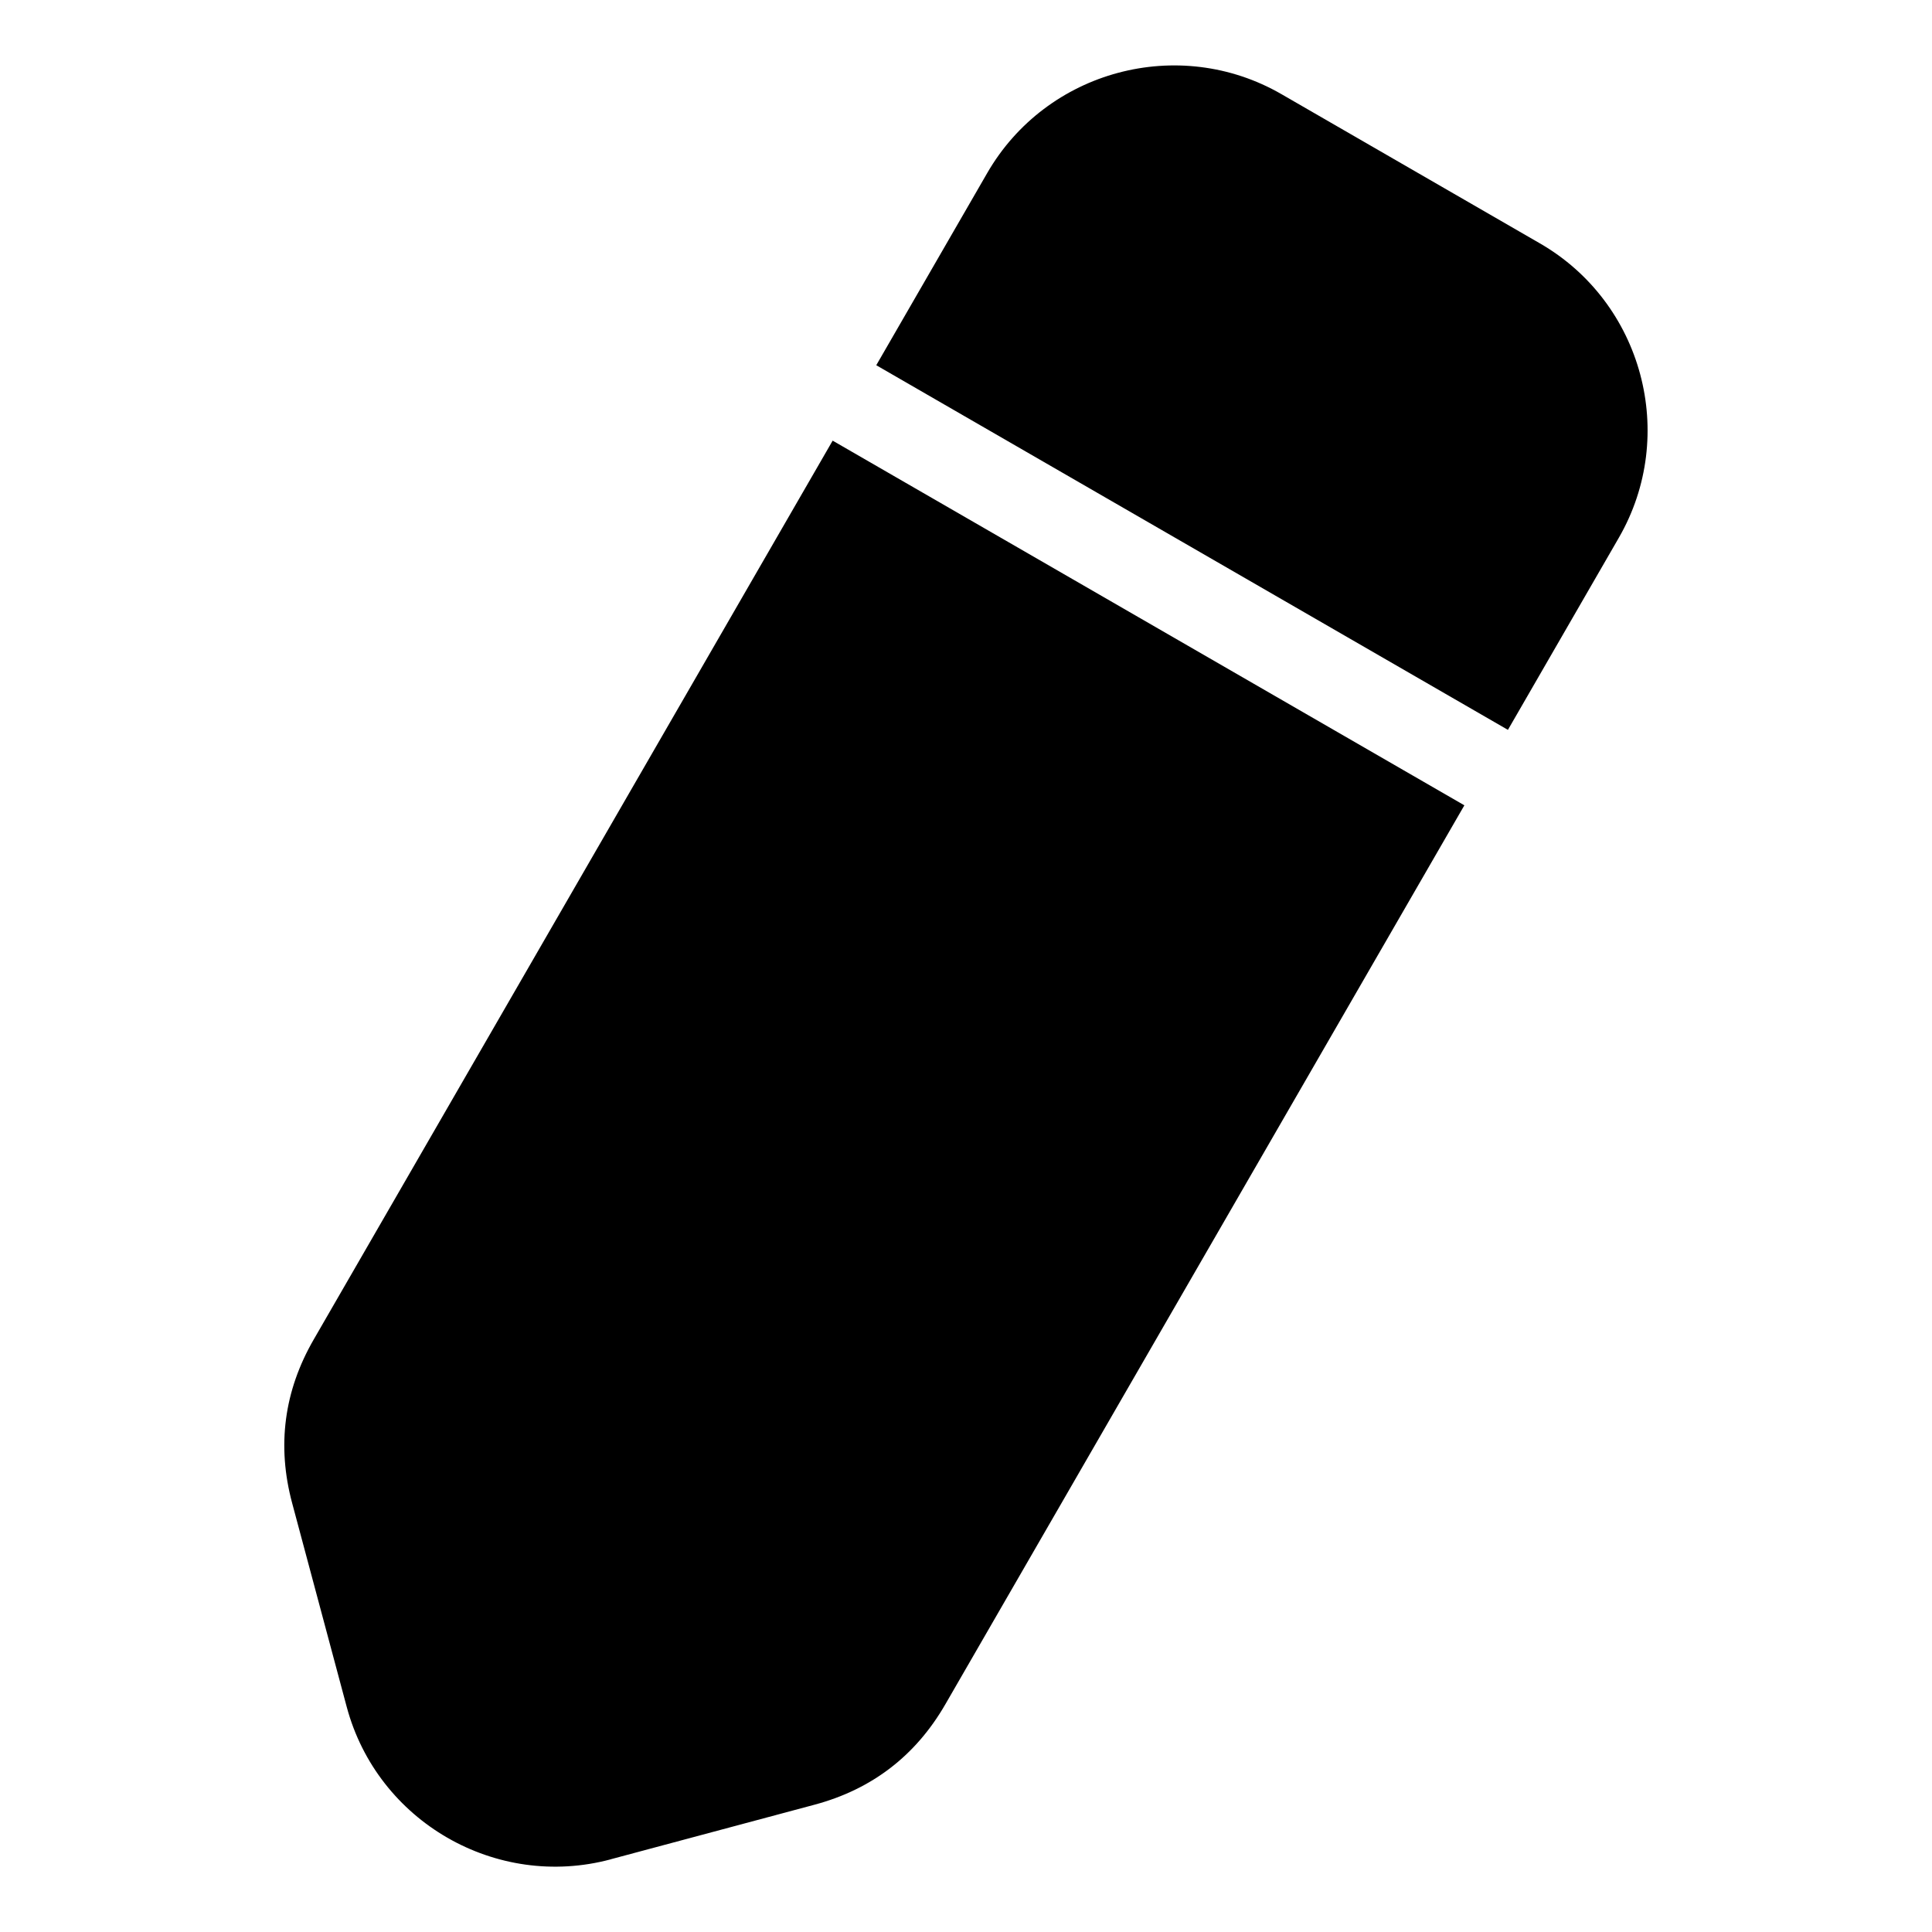 <?xml version="1.0" encoding="UTF-8"?>
<!-- Uploaded to: SVG Repo, www.svgrepo.com, Generator: SVG Repo Mixer Tools -->
<svg fill="#000000" width="800px" height="800px" version="1.1" viewBox="144 144 512 512" xmlns="http://www.w3.org/2000/svg">
 <path d="m305.84 636.73 54.02-14.465c15.191-4.066 26.812-12.984 34.672-26.617l137.54-238.23-167.41-96.641-137.54 238.23c-7.859 13.617-9.777 28.145-5.699 43.332l14.465 54.02c8.148 30.379 39.555 48.516 69.949 40.387zm237.77-299.3 29.398-50.922c15.719-27.234 6.332-62.285-20.902-78.004l-68.484-39.539c-27.234-15.734-62.285-6.332-78.004 20.902l-29.398 50.922 167.41 96.641z" fill-rule="evenodd"/>
</svg>